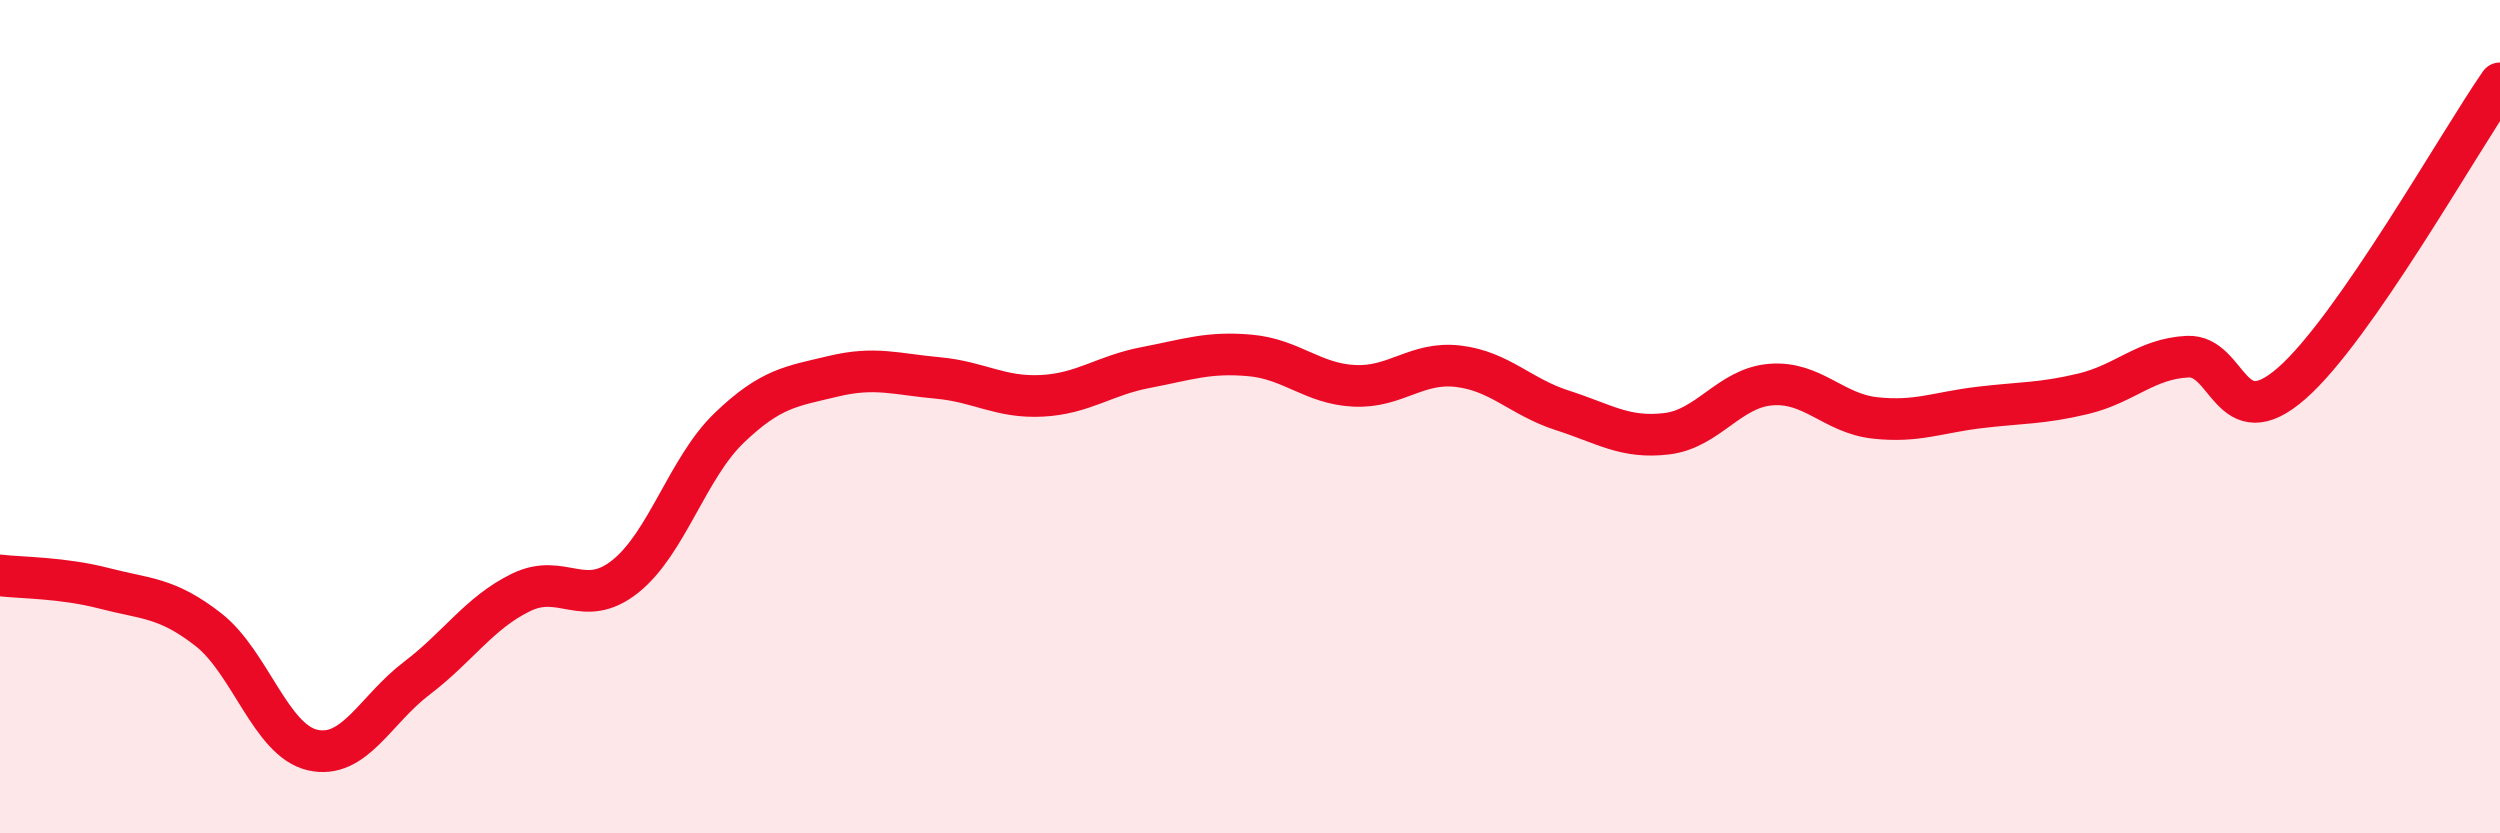 
    <svg width="60" height="20" viewBox="0 0 60 20" xmlns="http://www.w3.org/2000/svg">
      <path
        d="M 0,13.81 C 0.5,13.87 1.5,13.86 2.5,14.12 C 3.5,14.38 4,14.33 5,15.11 C 6,15.89 6.5,17.77 7.5,18 C 8.5,18.23 9,17.04 10,16.28 C 11,15.52 11.5,14.71 12.5,14.22 C 13.5,13.73 14,14.63 15,13.84 C 16,13.05 16.5,11.23 17.5,10.27 C 18.5,9.31 19,9.27 20,9.03 C 21,8.79 21.5,8.98 22.5,9.07 C 23.5,9.16 24,9.55 25,9.5 C 26,9.45 26.5,9.01 27.5,8.82 C 28.5,8.63 29,8.44 30,8.53 C 31,8.62 31.5,9.21 32.5,9.26 C 33.5,9.31 34,8.67 35,8.79 C 36,8.91 36.5,9.53 37.5,9.85 C 38.5,10.17 39,10.53 40,10.41 C 41,10.29 41.5,9.31 42.5,9.23 C 43.5,9.15 44,9.92 45,10.03 C 46,10.14 46.5,9.9 47.5,9.78 C 48.5,9.66 49,9.69 50,9.45 C 51,9.21 51.5,8.61 52.5,8.56 C 53.5,8.51 53.5,10.51 55,9.2 C 56.5,7.89 59,3.44 60,2L60 20L0 20Z"
        fill="#EB0A25"
        opacity="0.1"
        stroke-linecap="round"
        stroke-linejoin="round"
      />
      <path
        d="M 0,13.81 C 0.5,13.87 1.5,13.86 2.5,14.12 C 3.5,14.38 4,14.33 5,15.11 C 6,15.89 6.5,17.77 7.5,18 C 8.5,18.23 9,17.04 10,16.28 C 11,15.52 11.5,14.71 12.5,14.22 C 13.5,13.73 14,14.63 15,13.84 C 16,13.05 16.5,11.23 17.5,10.27 C 18.5,9.31 19,9.27 20,9.03 C 21,8.79 21.5,8.98 22.5,9.07 C 23.5,9.16 24,9.55 25,9.5 C 26,9.45 26.5,9.01 27.5,8.82 C 28.5,8.63 29,8.44 30,8.53 C 31,8.62 31.5,9.21 32.5,9.26 C 33.5,9.31 34,8.67 35,8.79 C 36,8.91 36.5,9.53 37.5,9.85 C 38.5,10.17 39,10.53 40,10.41 C 41,10.29 41.5,9.31 42.5,9.23 C 43.5,9.15 44,9.92 45,10.03 C 46,10.14 46.5,9.9 47.5,9.78 C 48.5,9.66 49,9.69 50,9.45 C 51,9.21 51.5,8.61 52.5,8.56 C 53.5,8.51 53.5,10.51 55,9.2 C 56.5,7.89 59,3.44 60,2"
        stroke="#EB0A25"
        stroke-width="1"
        fill="none"
        stroke-linecap="round"
        stroke-linejoin="round"
      />
    </svg>
  